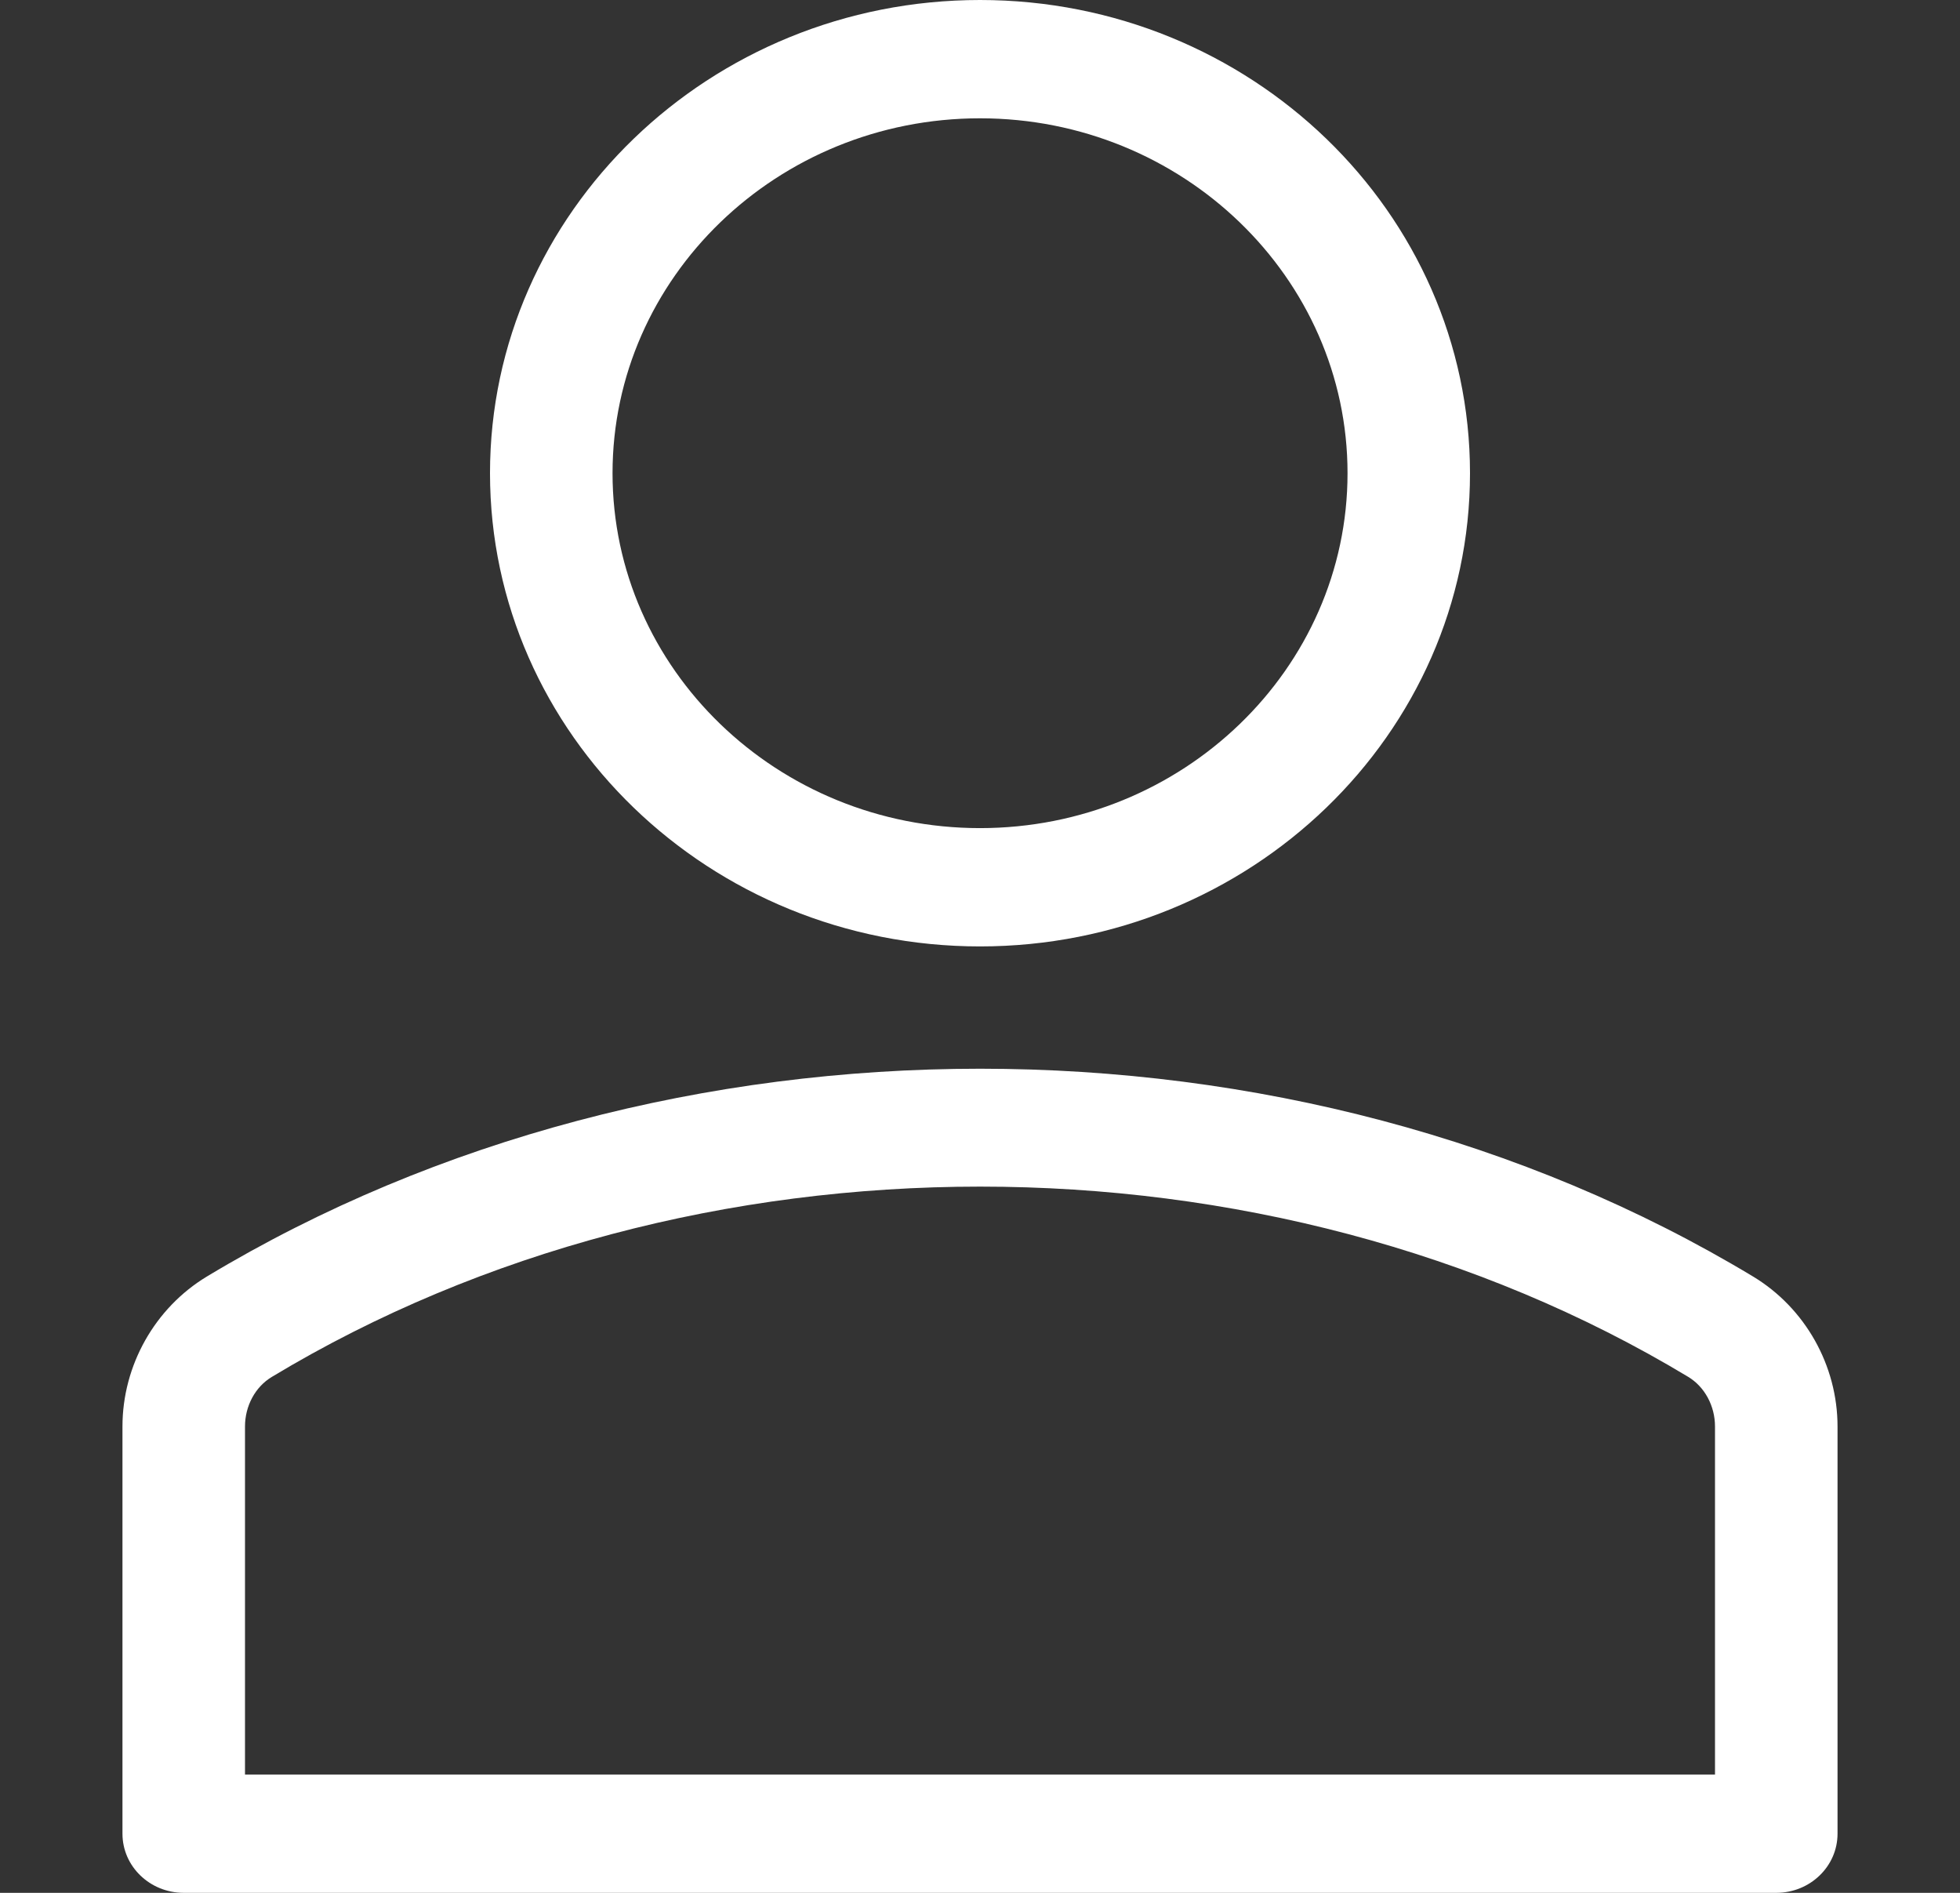 <svg width="29" height="28" viewBox="0 0 29 28" fill="none" xmlns="http://www.w3.org/2000/svg">
<rect x="0" y="0" width="29" height="28" fill="#333333" stroke="none"/>
<g clip-path="url(#clip0_1344_2276)">
<path d="M14.5 14C10.502 14 7.25 10.86 7.25 7C7.25 3.14 10.502 0 14.5 0C18.498 0 21.75 3.14 21.75 7C21.75 10.86 18.498 14 14.5 14ZM14.5 1.75C11.502 1.75 9.063 4.105 9.063 7C9.063 9.895 11.502 12.25 14.5 12.25C17.498 12.25 19.938 9.895 19.938 7C19.938 4.105 17.498 1.75 14.5 1.75Z" fill="white"/>
<path d="M26.281 28H2.719C2.218 28 1.812 27.609 1.812 27.125V21.102C1.812 20.198 2.291 19.348 3.061 18.883C9.867 14.784 19.139 14.785 25.938 18.883C26.709 19.348 27.188 20.198 27.188 21.102V27.125C27.188 27.609 26.782 28 26.281 28ZM3.625 26.25H25.375V21.102C25.375 20.797 25.223 20.515 24.978 20.367C18.755 16.616 10.249 16.614 4.022 20.368C3.777 20.515 3.625 20.797 3.625 21.102L3.625 26.25Z" fill="white"/>
</g>
<defs>
<clipPath id="clip0_1344_2276">
<rect width="29" height="28" fill="white"/>
</clipPath>
</defs>
</svg>
